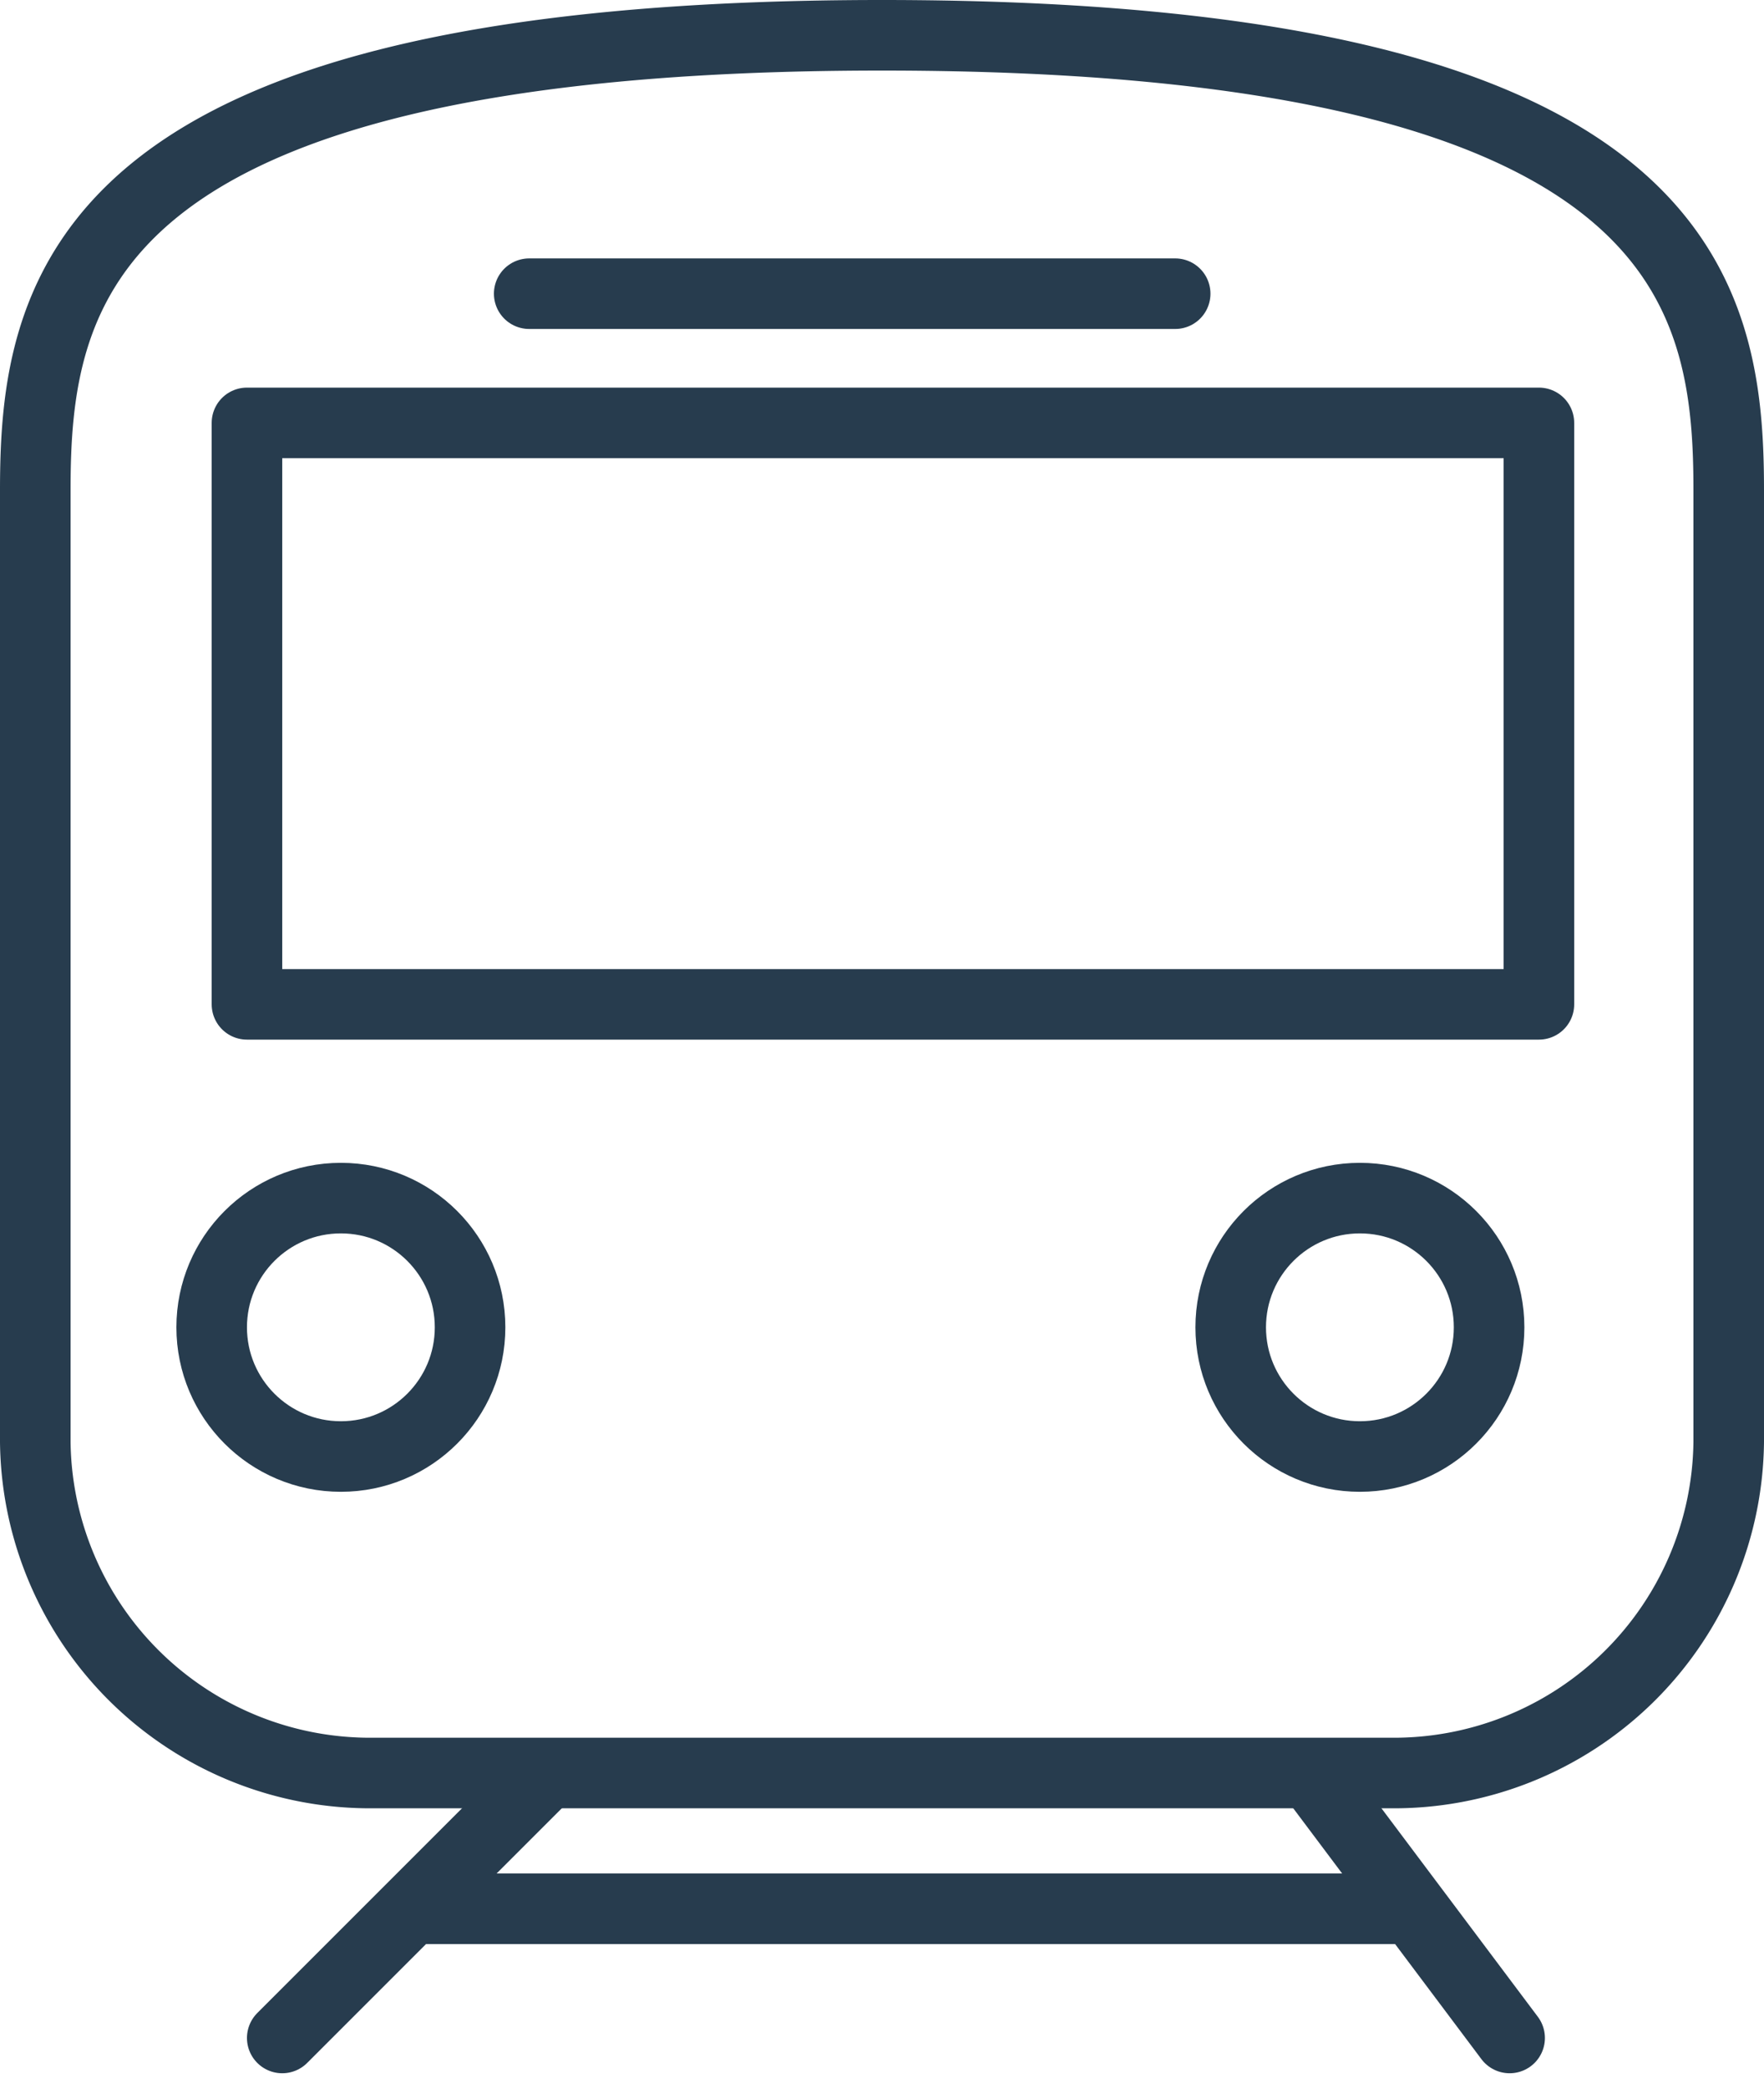 <svg xmlns="http://www.w3.org/2000/svg" width="25" height="29.588" viewBox="0 0 25 29.588">
  <g id="train" transform="translate(-531 -3668.85)">
    <path id="Path_12943" data-name="Path 12943" d="M304.2,101.626a4.746,4.746,0,0,0,4.8-4.691V83.45c0-2.821-.6-6.45-12-6.45s-12,3.628-12,6.45V96.935a4.746,4.746,0,0,0,4.8,4.691Z" transform="translate(246.5 3592.35)" fill="none" stroke="#273c4e" stroke-miterlimit="10" stroke-width="1"/>
    <g id="Group_15391" data-name="Group 15391" transform="translate(-0.5)">
      <circle id="Ellipse_32" data-name="Ellipse 32" cx="1.831" cy="1.831" r="1.831" transform="translate(534.5 3685.829)" fill="none" stroke="#273c4e" stroke-miterlimit="10" stroke-width="1"/>
      <circle id="Ellipse_36" data-name="Ellipse 36" cx="1.831" cy="1.831" r="1.831" transform="translate(548.942 3685.829)" fill="none" stroke="#273c4e" stroke-miterlimit="10" stroke-width="1"/>
    </g>
    <g id="Group_15390" data-name="Group 15390" transform="translate(247.253 3592.35)">
      <line id="Line_189" data-name="Line 189" x1="3.662" y2="3.662" transform="translate(287.747 101.719)" fill="none" stroke="#273c4e" stroke-linecap="round" stroke-miterlimit="10" stroke-width="1"/>
      <line id="Line_190" data-name="Line 190" x2="2.747" y2="3.662" transform="translate(302.395 101.719)" fill="none" stroke="#273c4e" stroke-linecap="round" stroke-miterlimit="10" stroke-width="1"/>
    </g>
    <rect id="Rectangle_262" data-name="Rectangle 262" width="18.31" height="8.24" transform="translate(534.5 3674.843)" fill="none" stroke="#273c4e" stroke-linecap="round" stroke-linejoin="round" stroke-width="1"/>
    <line id="Line_191" data-name="Line 191" x2="9.155" transform="translate(538.5 3673.012)" fill="none" stroke="#273c4e" stroke-linecap="round" stroke-linejoin="round" stroke-width="1"/>
    <line id="Line_192" data-name="Line 192" x2="13" transform="translate(537.5 3695.9)" fill="none" stroke="#273c4e" stroke-linecap="square" stroke-linejoin="round" stroke-width="1"/>
  </g>
</svg>
